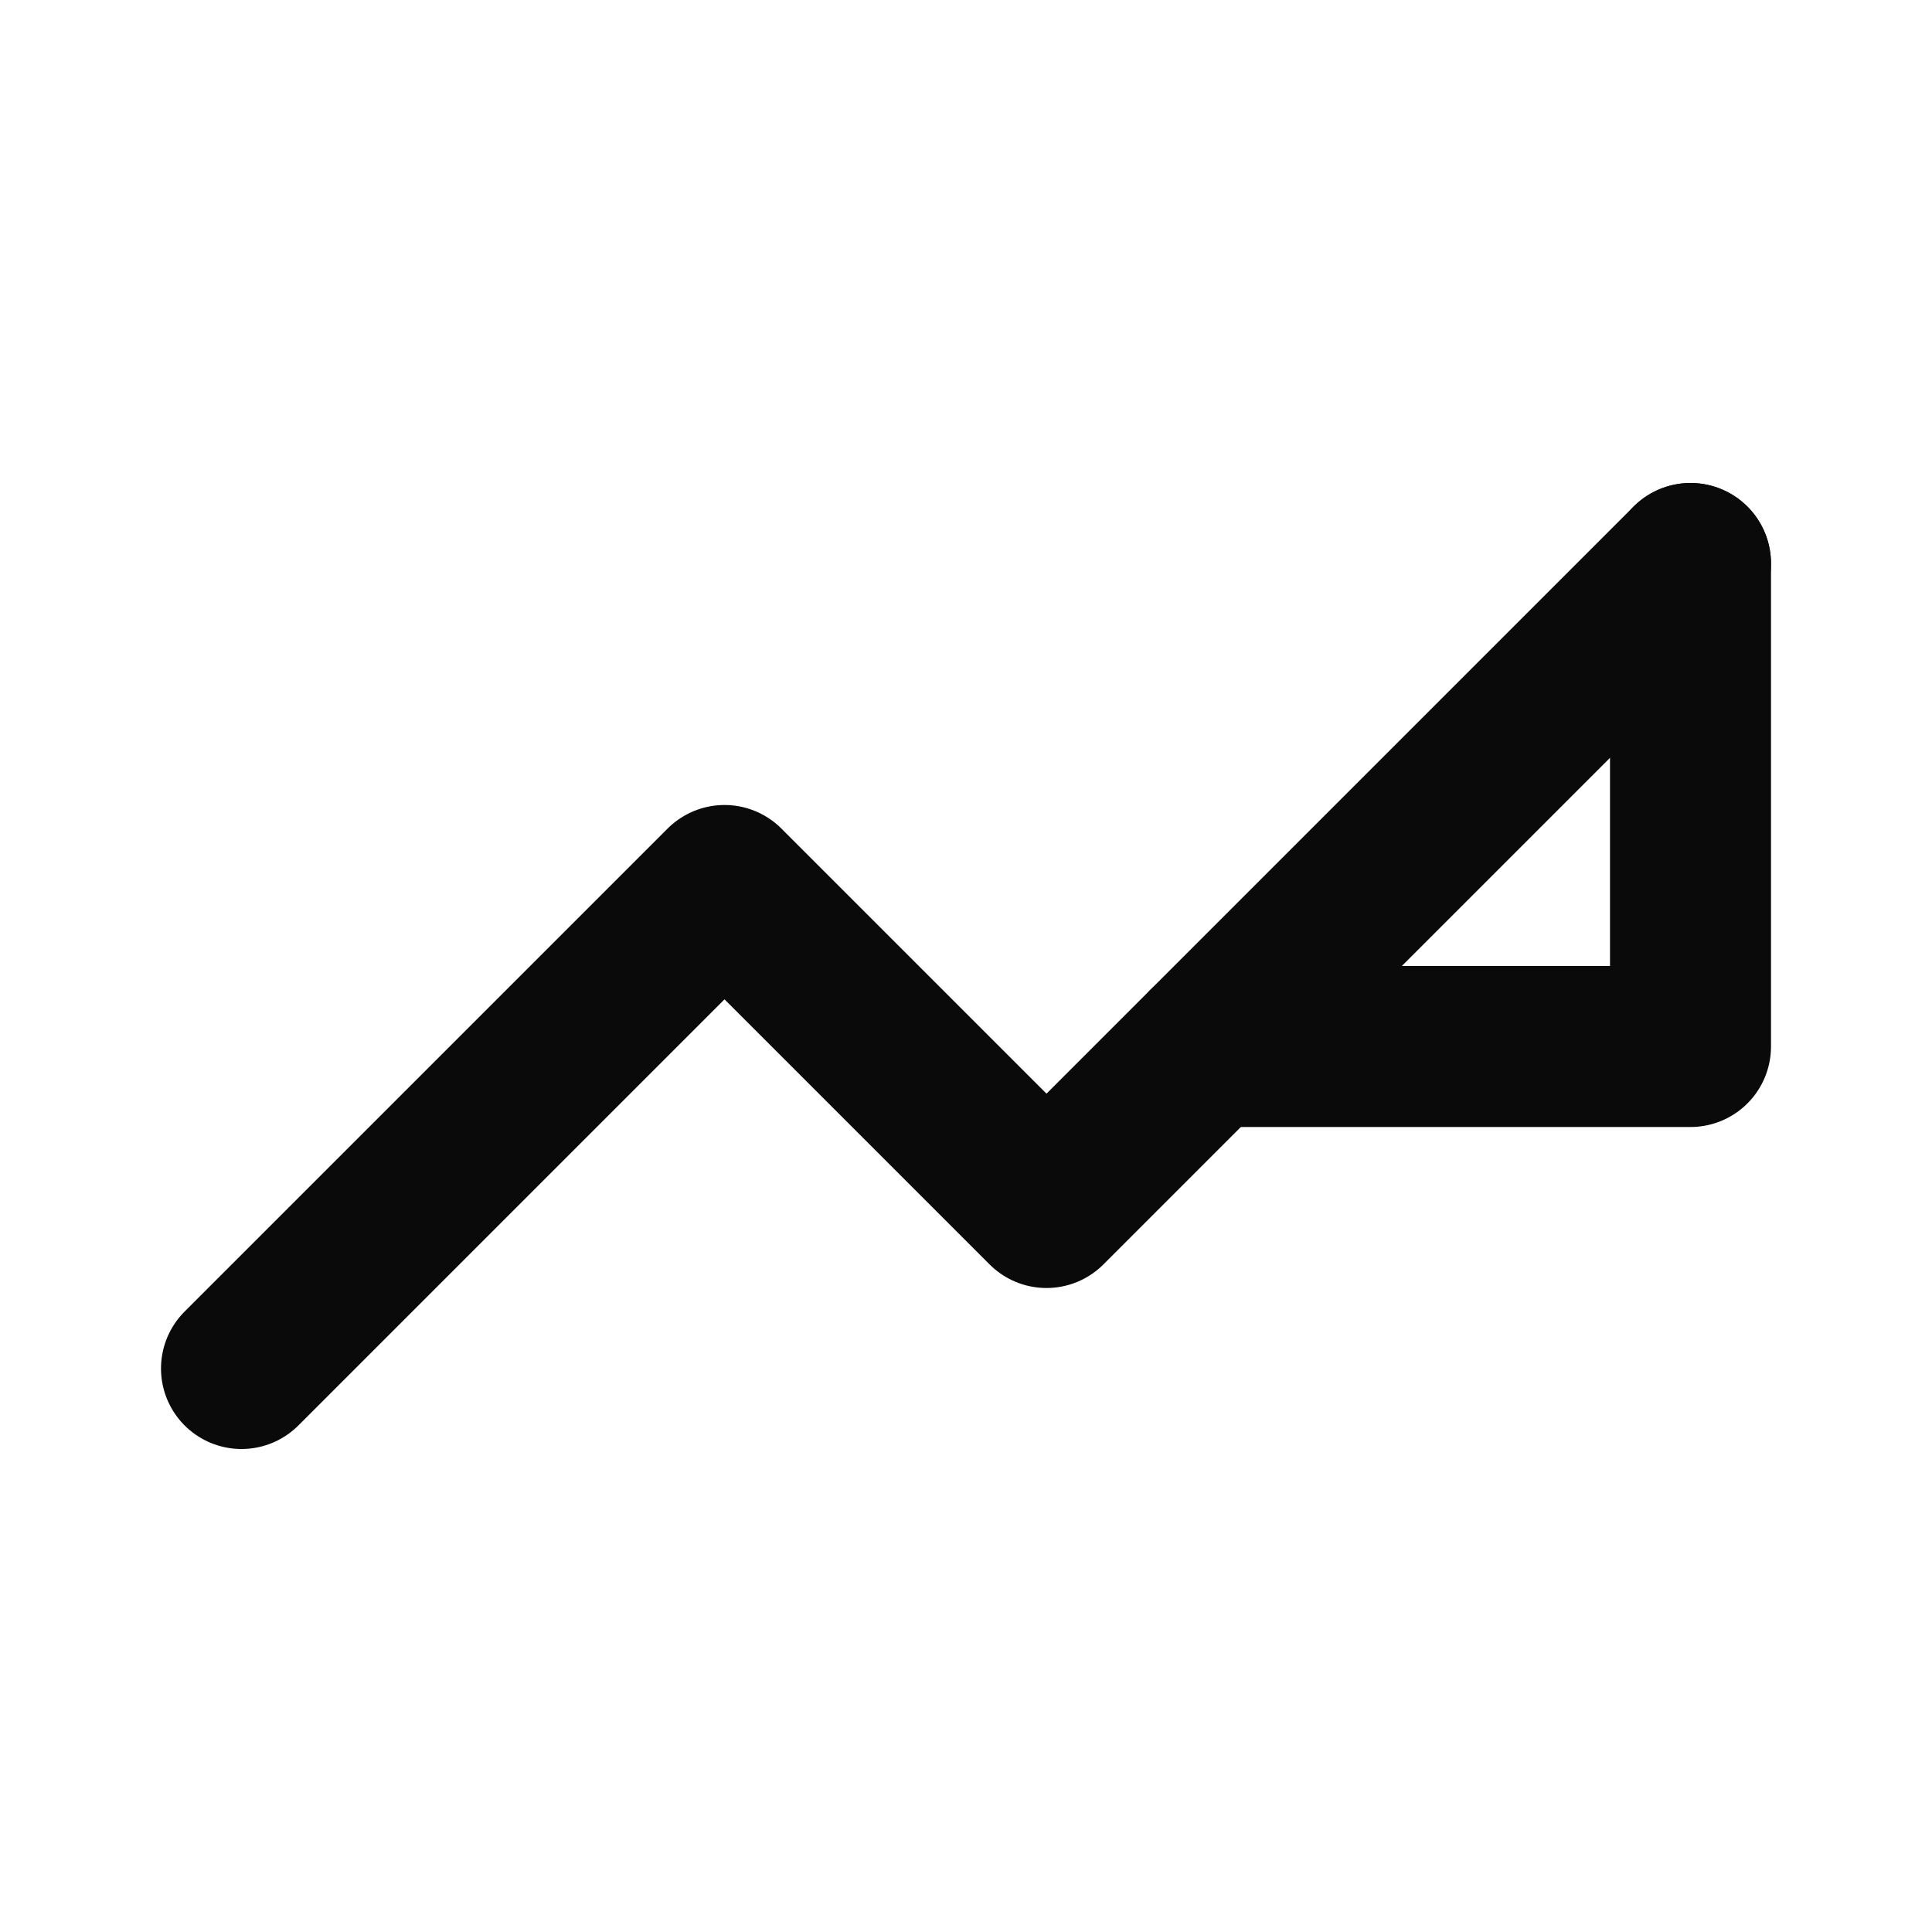 <svg xmlns="http://www.w3.org/2000/svg" width="16" height="16" viewBox="0 0 24 24" fill="none" stroke="#0a0a0a" stroke-width="2" stroke-linecap="round" stroke-linejoin="round">
  <polyline points="3 17 9 11 13 15 21 7"/>
  <polyline points="21 7 21 13 15 13"/>
</svg>

